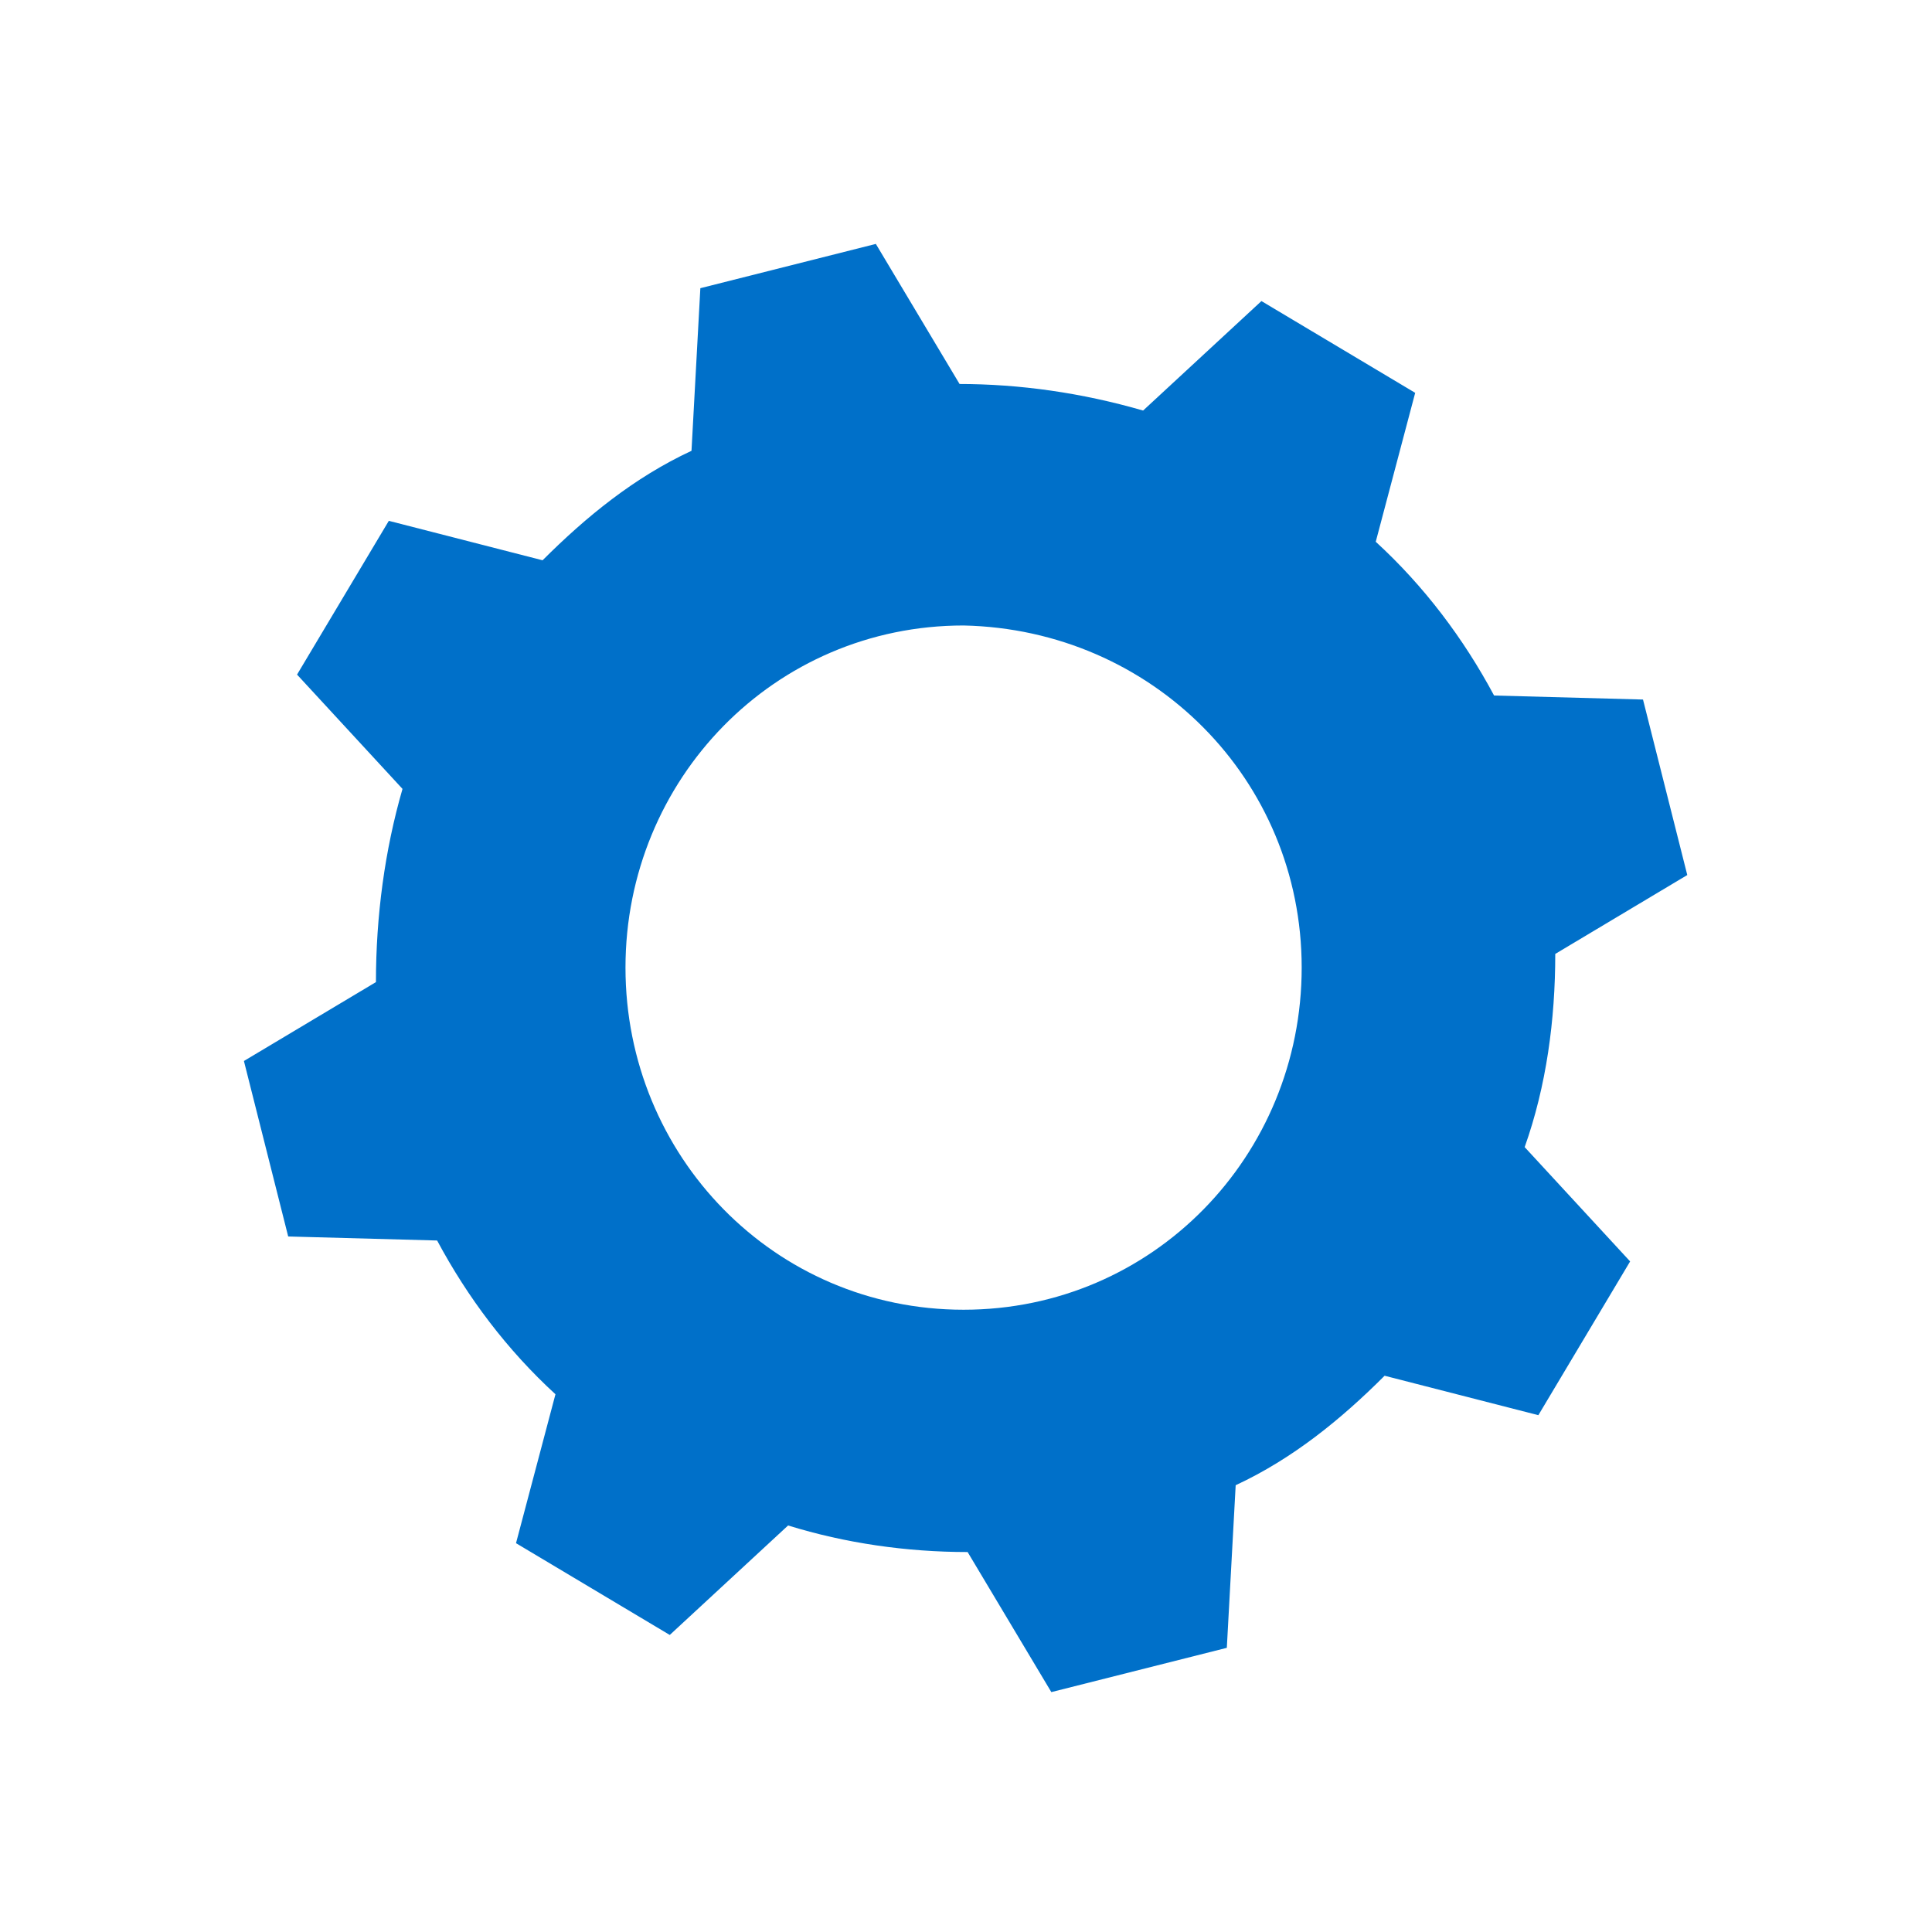 <?xml version="1.0" encoding="UTF-8"?>
<svg id="Capa_1" data-name="Capa 1" xmlns="http://www.w3.org/2000/svg" viewBox="0 0 24 24">
  <defs>
    <style>
      .cls-1 {
        fill: #0070c9;
        stroke-width: 0px;
      }
    </style>
  </defs>
  <path class="cls-1" d="M11.92,4.77h0l-1.04-1.74-2.18.55-.11,2.02h0c-.71.33-1.31.82-1.85,1.36l-1.91-.49-1.14,1.91,1.31,1.42c-.22.76-.33,1.58-.33,2.4l-1.64.98.55,2.18,1.85.05c.38.71.87,1.36,1.47,1.91l-.49,1.85,1.91,1.14,1.47-1.36c.71.22,1.47.33,2.23.33h0l1.04,1.74,2.18-.55.11-2.02h0c.71-.33,1.31-.82,1.85-1.36l1.91.49,1.14-1.91-1.31-1.42c.27-.76.38-1.58.38-2.4l1.64-.98-.55-2.18-1.85-.05c-.38-.71-.87-1.36-1.47-1.91l.49-1.85-1.91-1.14-1.47,1.36c-.76-.22-1.53-.33-2.29-.33ZM16.17,12.02c0,2.34-1.85,4.25-4.2,4.25s-4.2-1.91-4.2-4.25,1.85-4.25,4.2-4.25c2.34.05,4.2,1.91,4.2,4.25Z"/>
</svg>